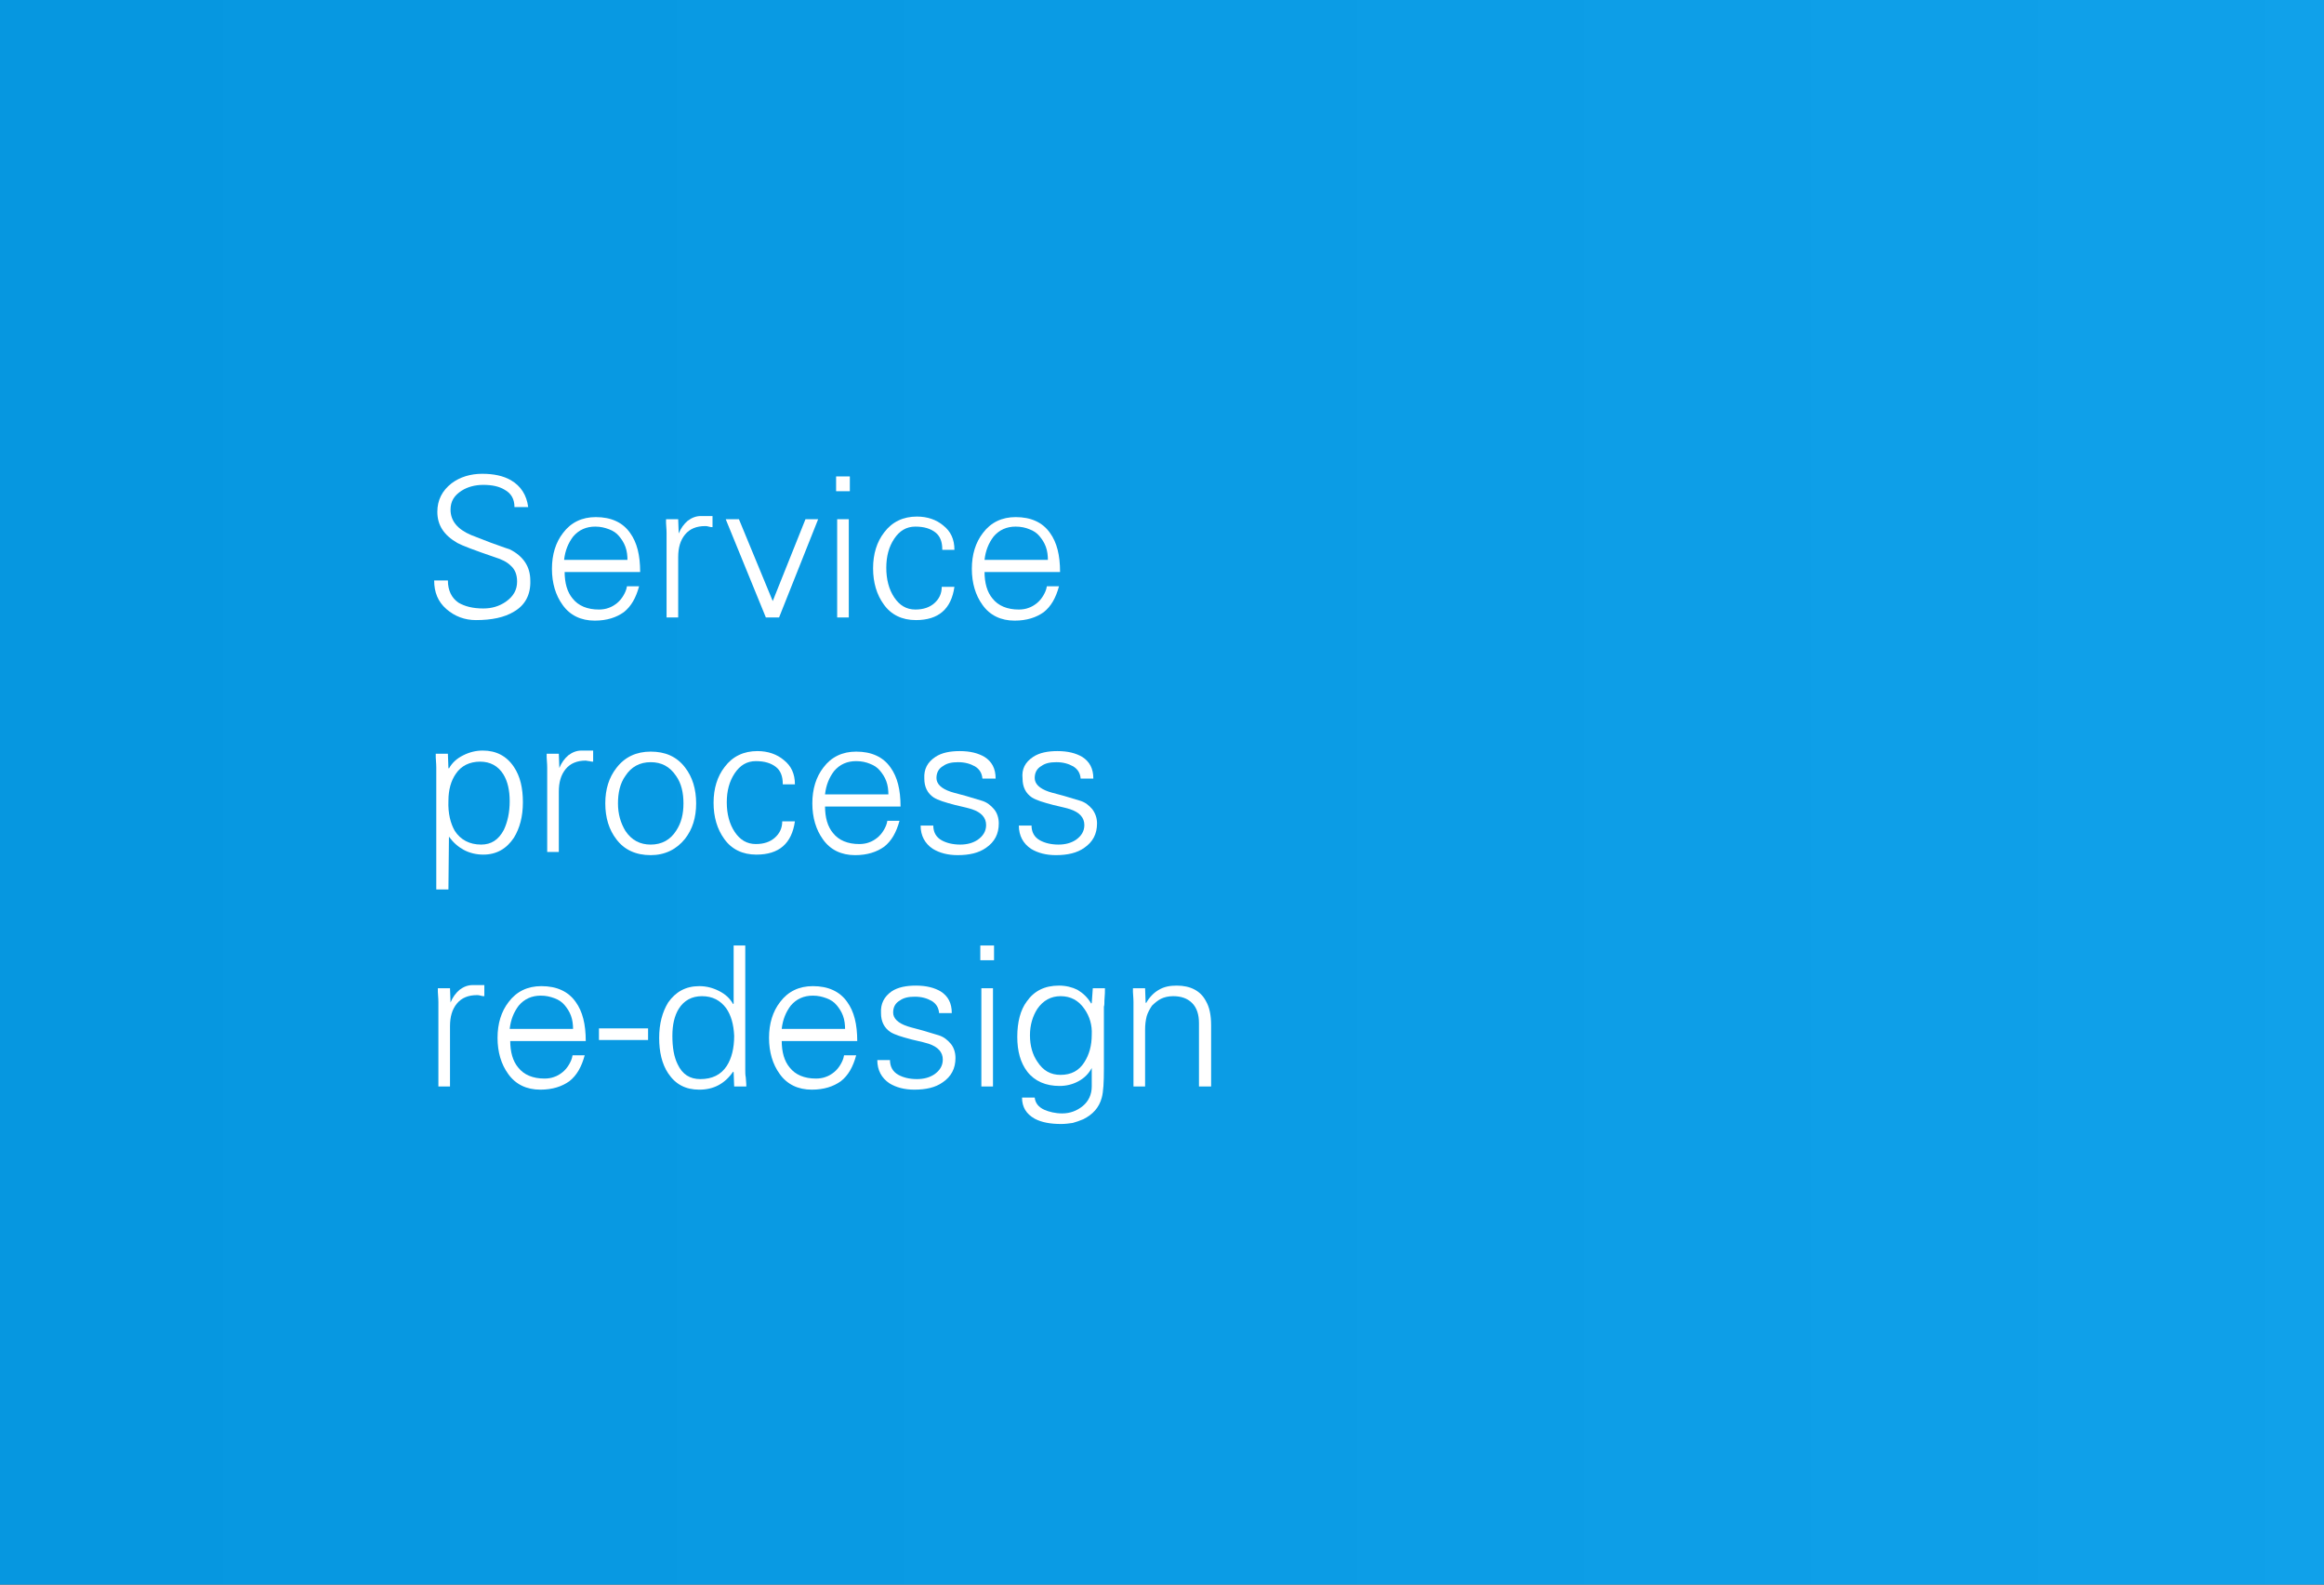 <?xml version="1.0" encoding="utf-8"?>
<!-- Generator: Adobe Illustrator 25.4.1, SVG Export Plug-In . SVG Version: 6.00 Build 0)  -->
<svg version="1.1" id="Layer_1" xmlns="http://www.w3.org/2000/svg" xmlns:xlink="http://www.w3.org/1999/xlink" x="0px" y="0px"
	 viewBox="0 0 440 300" style="enable-background:new 0 0 440 300;" xml:space="preserve">
<rect x="0" y="0" width="440" height="300" fill="#333333" stroke="none"/>
<style type="text/css">
	.st0{fill:url(#SVGID_1_);}
	.st1{fill:url(#SVGID_00000101803067104635319630000001222278809987604408_);}
	.st2{fill:url(#SVGID_00000031209862747860945780000018179416307122987191_);}
	.st3{fill:url(#SVGID_00000044894891436556199390000012193156509376647609_);}
	.st4{fill:url(#SVGID_00000037684942673720054530000000935888681489096365_);}
	.st5{fill:url(#SVGID_00000062181703777727793310000015387088015335988646_);}
	.st6{fill:#FFFFFF;}
	.st7{fill:url(#SVGID_00000043450497841149774700000003716628388358828725_);}
</style>
<linearGradient id="SVGID_1_" gradientUnits="userSpaceOnUse" x1="-236.858" y1="150" x2="1051.476" y2="150">
	<stop  offset="0" style="stop-color:#0091DA"/>
	<stop  offset="1" style="stop-color:#1EAFF8"/>
</linearGradient>
<rect x="-244" class="st0" width="1326.7" height="300"/>
<g>
	<g>
		<path class="st6" d="M97.3,115.8c-1.8,1.1-4.2,1.6-7.2,1.6c-2.1,0-4-0.7-5.6-2.1c-1.6-1.4-2.3-3.2-2.3-5.4h2.6
			c0,1.9,0.7,3.3,2,4.2c1.2,0.7,2.7,1.1,4.7,1.1c1.6,0,3-0.4,4.3-1.3c1.4-1,2.1-2.2,2.1-3.8c0-1.3-0.4-2.3-1.2-3
			c-0.7-0.7-1.7-1.2-3-1.6c-3.8-1.3-6.2-2.2-7.1-2.7c-2.6-1.5-3.8-3.4-3.8-5.9c0-2.2,0.9-4,2.7-5.4c1.6-1.2,3.6-1.8,5.8-1.8
			c2.2,0,4,0.4,5.4,1.2c1.9,1.1,3,2.8,3.3,5.1h-2.6c0-1.5-0.6-2.6-1.9-3.3c-1-0.6-2.3-0.9-4-0.9c-1.6,0-3,0.4-4.1,1.1
			c-1.4,0.9-2.1,2-2.1,3.6c0,2.1,1.3,3.7,3.9,4.8c1.2,0.5,2.4,0.9,3.6,1.4c1.2,0.4,2.4,0.9,3.7,1.3c2.6,1.3,3.9,3.3,3.9,5.9
			C100.5,112.6,99.4,114.6,97.3,115.8z"/>
		<path class="st6" d="M106.9,108.2c0,2.2,0.5,3.9,1.5,5.1c1.1,1.4,2.8,2.1,5,2.1c0.6,0,1.3-0.1,1.8-0.3c0.6-0.2,1.1-0.5,1.6-0.9
			s0.9-0.9,1.2-1.4s0.6-1.1,0.7-1.8h2.3c-0.6,2.2-1.5,3.8-2.9,4.9c-1.4,1-3.2,1.6-5.5,1.6c-2.6,0-4.7-1-6.1-3c-1.3-1.8-2-4.1-2-6.8
			c0-2.7,0.7-5,2.1-6.8c1.5-2,3.6-3,6.2-3c2.9,0,5.1,1,6.5,3c1.3,1.8,1.9,4.2,1.9,7.4H106.9z M118.8,106.1c0-0.9-0.1-1.8-0.4-2.6
			s-0.7-1.4-1.2-2c-0.5-0.6-1.1-1-1.9-1.3s-1.6-0.5-2.6-0.5c-1.7,0-3.1,0.6-4.2,1.9c-0.9,1.2-1.5,2.6-1.7,4.4H118.8z"/>
		<path class="st6" d="M128.4,116.9h-2.2v-14.4c0-0.3,0-0.6,0-0.9s0-0.5,0-0.7c0-0.8-0.1-1.5-0.1-1.9c0-0.4,0-0.7,0-0.7h2.3l0.1,2.7
			c0.4-1,1-1.8,1.7-2.4c0.8-0.6,1.6-0.9,2.5-0.9c0.4,0,0.7,0,1.1,0c0.4,0,0.7,0,1.1,0v2.1c-0.1,0-0.4,0-0.7-0.1s-0.5-0.1-0.7-0.1
			c-1.6,0-2.9,0.5-3.8,1.6c-0.9,1.1-1.3,2.5-1.3,4.3V116.9z"/>
		<path class="st6" d="M139.9,98.3l6.4,15.5l6.2-15.5h2.4l-7.4,18.6h-2.5l-7.6-18.6H139.9z"/>
		<path class="st6" d="M160.9,93h-2.6v-2.8h2.6V93z M160.7,98.3v18.6h-2.2V98.3H160.7z"/>
		<path class="st6" d="M178.4,104c0-1.4-0.4-2.5-1.3-3.2c-0.9-0.7-2.1-1.1-3.8-1.1c-1.7,0-3,0.8-4,2.3c-1,1.5-1.5,3.3-1.5,5.5
			c0,2.2,0.5,4.1,1.5,5.6c1,1.5,2.3,2.3,4,2.3c1.5,0,2.7-0.4,3.6-1.2c0.9-0.8,1.4-1.8,1.4-3.1h2.4c-0.6,4.2-3,6.3-7.3,6.3
			c-2.6,0-4.7-1-6.1-3c-1.3-1.8-2-4.1-2-6.8c0-2.7,0.7-5,2.1-6.8c1.5-2,3.6-3,6.2-3c2,0,3.7,0.6,5,1.7c1.4,1.1,2.1,2.6,2.1,4.6
			H178.4z"/>
		<path class="st6" d="M186.4,108.2c0,2.2,0.5,3.9,1.5,5.1c1.1,1.4,2.8,2.1,5,2.1c0.6,0,1.3-0.1,1.8-0.3c0.6-0.2,1.1-0.5,1.6-0.9
			s0.9-0.9,1.2-1.4s0.6-1.1,0.7-1.8h2.3c-0.6,2.2-1.5,3.8-2.9,4.9c-1.4,1-3.2,1.6-5.5,1.6c-2.6,0-4.7-1-6.1-3c-1.3-1.8-2-4.1-2-6.8
			c0-2.7,0.7-5,2.1-6.8c1.5-2,3.6-3,6.2-3c2.9,0,5.1,1,6.5,3c1.3,1.8,1.9,4.2,1.9,7.4H186.4z M198.4,106.1c0-0.9-0.1-1.8-0.4-2.6
			s-0.7-1.4-1.2-2c-0.5-0.6-1.1-1-1.9-1.3c-0.7-0.3-1.6-0.5-2.6-0.5c-1.7,0-3.1,0.6-4.2,1.9c-0.9,1.2-1.5,2.6-1.7,4.4H198.4z"/>
		<path class="st6" d="M82.6,168.4v-21.5c0-0.3,0-0.6,0-0.9s0-0.5,0-0.7c0-0.8-0.1-1.5-0.1-1.9c0-0.4,0-0.7,0-0.7h2.3l0.1,2.7
			l0.1,0.1c0.6-1.1,1.5-1.9,2.7-2.5s2.4-0.9,3.7-0.9c2.5,0,4.5,1,5.9,3.1c1.2,1.8,1.7,4,1.7,6.7c0,2.7-0.6,4.9-1.7,6.7
			c-1.4,2.1-3.3,3.2-5.8,3.2c-1.3,0-2.6-0.3-3.7-0.9s-2-1.4-2.8-2.5l-0.1,10H82.6z M86.1,157.3c1.1,1.7,2.8,2.6,5,2.6
			c1.9,0,3.3-0.9,4.3-2.8c0.7-1.5,1.1-3.3,1.1-5.4s-0.4-3.8-1.2-5.1c-1-1.6-2.5-2.4-4.4-2.4c-2,0-3.6,0.8-4.6,2.3
			c-0.9,1.3-1.4,3-1.4,5.1C84.8,154,85.3,155.9,86.1,157.3z"/>
		<path class="st6" d="M105.8,161.3h-2.2v-14.4c0-0.3,0-0.6,0-0.9s0-0.5,0-0.7c0-0.8-0.1-1.5-0.1-1.9c0-0.4,0-0.7,0-0.7h2.3l0.1,2.7
			c0.4-1,1-1.8,1.7-2.4c0.8-0.6,1.6-0.9,2.5-0.9c0.4,0,0.7,0,1.1,0s0.7,0,1.1,0v2.1c-0.1,0-0.4,0-0.7-0.1c-0.3,0-0.5-0.1-0.7-0.1
			c-1.6,0-2.9,0.5-3.8,1.6c-0.9,1.1-1.3,2.5-1.3,4.3V161.3z"/>
		<path class="st6" d="M129.7,145.3c1.4,1.8,2.1,4.1,2.1,6.8c0,2.7-0.7,4.9-2.1,6.7c-1.6,2-3.8,3.1-6.5,3.1c-2.8,0-5-1-6.5-3
			c-1.4-1.8-2.1-4.1-2.1-6.8s0.7-4.9,2.1-6.7c1.6-2.1,3.8-3.1,6.5-3.1S128.1,143.2,129.7,145.3z M128,146.9
			c-1.2-1.8-2.8-2.6-4.8-2.6c-2.1,0-3.7,0.9-4.8,2.6c-1,1.4-1.4,3.2-1.4,5.2c0,2,0.5,3.7,1.4,5.2c1.2,1.8,2.8,2.6,4.8,2.6
			c2.1,0,3.7-0.9,4.8-2.6c1-1.5,1.4-3.2,1.4-5.2S129,148.3,128,146.9z"/>
		<path class="st6" d="M148.2,148.4c0-1.4-0.4-2.5-1.3-3.2c-0.9-0.7-2.1-1.1-3.8-1.1c-1.7,0-3,0.8-4,2.3c-1,1.5-1.5,3.3-1.5,5.5
			c0,2.2,0.5,4.1,1.5,5.6c1,1.5,2.3,2.3,4,2.3c1.5,0,2.7-0.4,3.6-1.2c0.9-0.8,1.4-1.8,1.4-3.1h2.4c-0.6,4.2-3,6.3-7.3,6.3
			c-2.6,0-4.7-1-6.1-3c-1.3-1.8-2-4.1-2-6.8c0-2.7,0.7-5,2.1-6.8c1.5-2,3.6-3,6.2-3c2,0,3.7,0.6,5,1.7c1.4,1.1,2.1,2.6,2.1,4.6
			H148.2z"/>
		<path class="st6" d="M156.2,152.6c0,2.2,0.5,3.9,1.5,5.1c1.1,1.4,2.8,2.1,5,2.1c0.6,0,1.3-0.1,1.8-0.3c0.6-0.2,1.1-0.5,1.6-0.9
			c0.5-0.4,0.9-0.9,1.2-1.4c0.3-0.5,0.6-1.1,0.7-1.8h2.3c-0.6,2.2-1.5,3.8-2.9,4.9c-1.4,1-3.2,1.6-5.5,1.6c-2.6,0-4.7-1-6.1-3
			c-1.3-1.8-2-4.1-2-6.8c0-2.7,0.7-5,2.1-6.8c1.5-2,3.6-3,6.2-3c2.9,0,5.1,1,6.5,3c1.3,1.8,1.9,4.2,1.9,7.4H156.2z M168.2,150.5
			c0-0.9-0.1-1.8-0.4-2.6c-0.3-0.8-0.7-1.4-1.2-2s-1.1-1-1.9-1.3c-0.7-0.3-1.6-0.5-2.6-0.5c-1.7,0-3.1,0.6-4.2,1.9
			c-0.9,1.2-1.5,2.6-1.7,4.4H168.2z"/>
		<path class="st6" d="M177.1,143.3c1.2-0.8,2.8-1.1,4.6-1.1c2,0,3.5,0.4,4.7,1.1c1.4,0.9,2.1,2.2,2.1,4.1H186
			c-0.1-1.1-0.6-1.8-1.4-2.3c-0.9-0.5-1.9-0.8-3.2-0.8c-1.2,0-2.1,0.2-2.8,0.7c-0.9,0.5-1.3,1.3-1.3,2.3c0,1.1,0.9,2,2.7,2.6
			c0.9,0.3,1.9,0.5,2.9,0.8c1,0.3,2,0.6,3,0.9c1,0.3,1.7,0.9,2.3,1.6s0.9,1.7,0.9,2.7c0,2-0.8,3.5-2.4,4.6c-1.4,1-3.2,1.4-5.4,1.4
			c-1.8,0-3.4-0.4-4.7-1.2c-1.5-1-2.3-2.5-2.3-4.4h2.4c0,1.2,0.5,2.2,1.6,2.8c0.9,0.5,2.1,0.8,3.5,0.8c1.3,0,2.4-0.3,3.3-0.9
			c1-0.7,1.6-1.6,1.6-2.8c0-1.4-0.9-2.4-2.7-3c-0.3-0.1-1.4-0.4-3.2-0.8c-1.9-0.5-3.2-0.9-4-1.4c-1.2-0.8-1.8-2-1.8-3.6
			C174.9,145.6,175.6,144.3,177.1,143.3z"/>
		<path class="st6" d="M195.6,143.3c1.2-0.8,2.8-1.1,4.6-1.1c2,0,3.5,0.4,4.7,1.1c1.4,0.9,2.1,2.2,2.1,4.1h-2.4
			c-0.1-1.1-0.6-1.8-1.4-2.3c-0.9-0.5-1.9-0.8-3.2-0.8c-1.2,0-2.1,0.2-2.8,0.7c-0.9,0.5-1.3,1.3-1.3,2.3c0,1.1,0.9,2,2.7,2.6
			c0.9,0.3,1.9,0.5,2.9,0.8c1,0.3,2,0.6,3,0.9c1,0.3,1.7,0.9,2.3,1.6c0.6,0.8,0.9,1.7,0.9,2.7c0,2-0.8,3.5-2.4,4.6
			c-1.4,1-3.2,1.4-5.4,1.4c-1.8,0-3.4-0.4-4.7-1.2c-1.5-1-2.3-2.5-2.3-4.4h2.4c0,1.2,0.5,2.2,1.6,2.8c0.9,0.5,2.1,0.8,3.5,0.8
			c1.3,0,2.4-0.3,3.3-0.9c1-0.7,1.6-1.6,1.6-2.8c0-1.4-0.9-2.4-2.7-3c-0.3-0.1-1.4-0.4-3.2-0.8c-1.9-0.5-3.2-0.9-4-1.4
			c-1.2-0.8-1.8-2-1.8-3.6C193.4,145.6,194.1,144.3,195.6,143.3z"/>
		<path class="st6" d="M85.2,205.7H83v-14.4c0-0.3,0-0.6,0-0.9s0-0.5,0-0.7c0-0.8-0.1-1.5-0.1-1.9c0-0.4,0-0.7,0-0.7h2.3l0.1,2.7
			c0.4-1,1-1.8,1.7-2.4c0.8-0.6,1.6-0.9,2.5-0.9c0.4,0,0.7,0,1.1,0c0.4,0,0.7,0,1.1,0v2.1c-0.1,0-0.4,0-0.7-0.1s-0.5-0.1-0.7-0.1
			c-1.6,0-2.9,0.5-3.8,1.6c-0.9,1.1-1.3,2.5-1.3,4.3V205.7z"/>
		<path class="st6" d="M96.6,197c0,2.2,0.5,3.9,1.5,5.1c1.1,1.4,2.8,2.1,5,2.1c0.6,0,1.3-0.1,1.8-0.3c0.6-0.2,1.1-0.5,1.6-0.9
			s0.9-0.9,1.2-1.4s0.6-1.1,0.7-1.8h2.3c-0.6,2.2-1.5,3.8-2.9,4.9c-1.4,1-3.2,1.6-5.5,1.6c-2.6,0-4.7-1-6.1-3c-1.3-1.8-2-4.1-2-6.8
			c0-2.7,0.7-5,2.1-6.8c1.5-2,3.6-3,6.2-3c2.9,0,5.1,1,6.5,3c1.3,1.8,1.9,4.2,1.9,7.4H96.6z M108.5,194.9c0-0.9-0.1-1.8-0.4-2.6
			s-0.7-1.4-1.2-2c-0.5-0.6-1.1-1-1.9-1.3s-1.6-0.5-2.6-0.5c-1.7,0-3.1,0.6-4.2,1.9c-0.9,1.2-1.5,2.6-1.7,4.4H108.5z"/>
		<path class="st6" d="M113.4,194.7h9.3v2.2h-9.3V194.7z"/>
		<path class="st6" d="M138.9,203l-0.1-0.1c-1.6,2.3-3.7,3.4-6.4,3.4c-2.6,0-4.5-1-5.9-3.1c-1.2-1.8-1.7-4.1-1.7-6.7
			c0-2.7,0.6-4.9,1.7-6.7c1.4-2,3.3-3.1,5.9-3.1c1.3,0,2.5,0.3,3.7,0.9c1.2,0.6,2.1,1.4,2.7,2.5l0.1-0.1V179h2.2v22.5
			c0,0.3,0,0.7,0,1.1c0,0.4,0,0.9,0.1,1.4c0.1,1,0.1,1.6,0.1,1.7h-2.3L138.9,203z M137.5,190.9c-1.1-1.5-2.6-2.3-4.6-2.3
			c-1.9,0-3.4,0.8-4.4,2.4c-0.8,1.3-1.2,3-1.2,5.1c0,2.2,0.3,4,1,5.4c0.9,1.9,2.3,2.8,4.3,2.8c2.2,0,3.9-0.8,5-2.5
			c0.9-1.4,1.4-3.3,1.4-5.7C138.9,193.9,138.4,192.2,137.5,190.9z"/>
		<path class="st6" d="M148,197c0,2.2,0.5,3.9,1.5,5.1c1.1,1.4,2.8,2.1,5,2.1c0.6,0,1.3-0.1,1.8-0.3c0.6-0.2,1.1-0.5,1.6-0.9
			s0.9-0.9,1.2-1.4s0.6-1.1,0.7-1.8h2.3c-0.6,2.2-1.5,3.8-2.9,4.9c-1.4,1-3.2,1.6-5.5,1.6c-2.6,0-4.7-1-6.1-3c-1.3-1.8-2-4.1-2-6.8
			c0-2.7,0.7-5,2.1-6.8c1.5-2,3.6-3,6.2-3c2.9,0,5.1,1,6.5,3c1.3,1.8,1.9,4.2,1.9,7.4H148z M160,194.9c0-0.9-0.1-1.8-0.4-2.6
			s-0.7-1.4-1.2-2c-0.5-0.6-1.1-1-1.9-1.3s-1.6-0.5-2.6-0.5c-1.7,0-3.1,0.6-4.2,1.9c-0.9,1.2-1.5,2.6-1.7,4.4H160z"/>
		<path class="st6" d="M168.8,187.7c1.2-0.8,2.8-1.1,4.6-1.1c2,0,3.5,0.4,4.7,1.1c1.4,0.9,2.1,2.2,2.1,4.1h-2.4
			c-0.1-1.1-0.6-1.8-1.4-2.3c-0.9-0.5-1.9-0.8-3.2-0.8c-1.2,0-2.1,0.2-2.8,0.7c-0.9,0.5-1.3,1.3-1.3,2.3c0,1.1,0.9,2,2.7,2.6
			c0.9,0.3,1.9,0.5,2.9,0.8s2,0.6,3,0.9c1,0.3,1.7,0.9,2.3,1.6s0.9,1.7,0.9,2.7c0,2-0.8,3.5-2.4,4.6c-1.4,1-3.2,1.4-5.4,1.4
			c-1.8,0-3.4-0.4-4.7-1.2c-1.5-1-2.3-2.5-2.3-4.4h2.4c0,1.2,0.5,2.2,1.6,2.8c0.9,0.5,2.1,0.8,3.5,0.8c1.3,0,2.4-0.3,3.3-0.9
			c1-0.7,1.6-1.6,1.6-2.8c0-1.4-0.9-2.4-2.7-3c-0.3-0.1-1.4-0.4-3.2-0.8c-1.9-0.5-3.2-0.9-4-1.4c-1.2-0.8-1.8-2-1.8-3.6
			C166.7,190,167.4,188.7,168.8,187.7z"/>
		<path class="st6" d="M188.2,181.8h-2.6V179h2.6V181.8z M188,187.1v18.6h-2.2v-18.6H188z"/>
		<path class="st6" d="M206.9,187.1h2.3c0,0.5,0,1.3-0.1,2.3c0,0.5,0,0.9-0.1,1.2c0,0.3,0,0.5,0,0.7v11.1c0,2.5-0.1,4.3-0.4,5.4
			c-0.5,1.9-1.7,3.2-3.5,4.1c-0.7,0.3-1.3,0.5-2,0.7c-0.7,0.1-1.4,0.2-2.2,0.2c-2,0-3.7-0.3-5-1c-1.6-0.9-2.4-2.2-2.4-4h2.4
			c0.1,1,0.7,1.8,1.8,2.3c0.9,0.4,2.1,0.7,3.4,0.7c1.5,0,2.8-0.5,3.9-1.4s1.7-2.2,1.7-3.7v-3.5c-0.6,1.1-1.4,1.9-2.5,2.5
			c-1.1,0.6-2.3,0.9-3.6,0.9c-2.6,0-4.7-0.9-6.1-2.7c-1.3-1.7-1.9-3.9-1.9-6.6c0-2.8,0.6-5.1,1.8-6.7c1.4-2,3.4-3,6.1-3
			c1.3,0,2.5,0.3,3.5,0.8c1,0.6,1.9,1.4,2.6,2.6l0.1-0.1L206.9,187.1z M205.3,191c-1.1-1.6-2.6-2.4-4.5-2.4c-1.8,0-3.3,0.8-4.4,2.4
			c-0.9,1.4-1.4,3.1-1.4,5c0,2,0.5,3.7,1.4,5c1.1,1.7,2.5,2.5,4.4,2.5c2,0,3.5-0.8,4.5-2.4c0.9-1.4,1.4-3.1,1.4-5.2
			C206.8,194.1,206.3,192.4,205.3,191z"/>
		<path class="st6" d="M216.8,205.7h-2.2v-14.4c0-0.3,0-0.6,0-0.9s0-0.5,0-0.7c0-0.8-0.1-1.5-0.1-1.9c0-0.4,0-0.7,0-0.7h2.3l0.1,2.7
			l0.1,0.1c0.6-1.1,1.5-2,2.4-2.5c1-0.6,2.1-0.8,3.4-0.8c2.6,0,4.5,1,5.5,2.9c0.7,1.2,1,2.7,1,4.6v11.6H227v-12
			c0-1.6-0.4-2.9-1.3-3.8c-0.9-0.9-2.1-1.3-3.6-1.3c-0.9,0-1.7,0.2-2.3,0.5s-1.2,0.8-1.7,1.3c-0.4,0.6-0.8,1.3-1,2
			c-0.2,0.8-0.3,1.6-0.3,2.5V205.7z"/>
	</g>
</g>
</svg>
